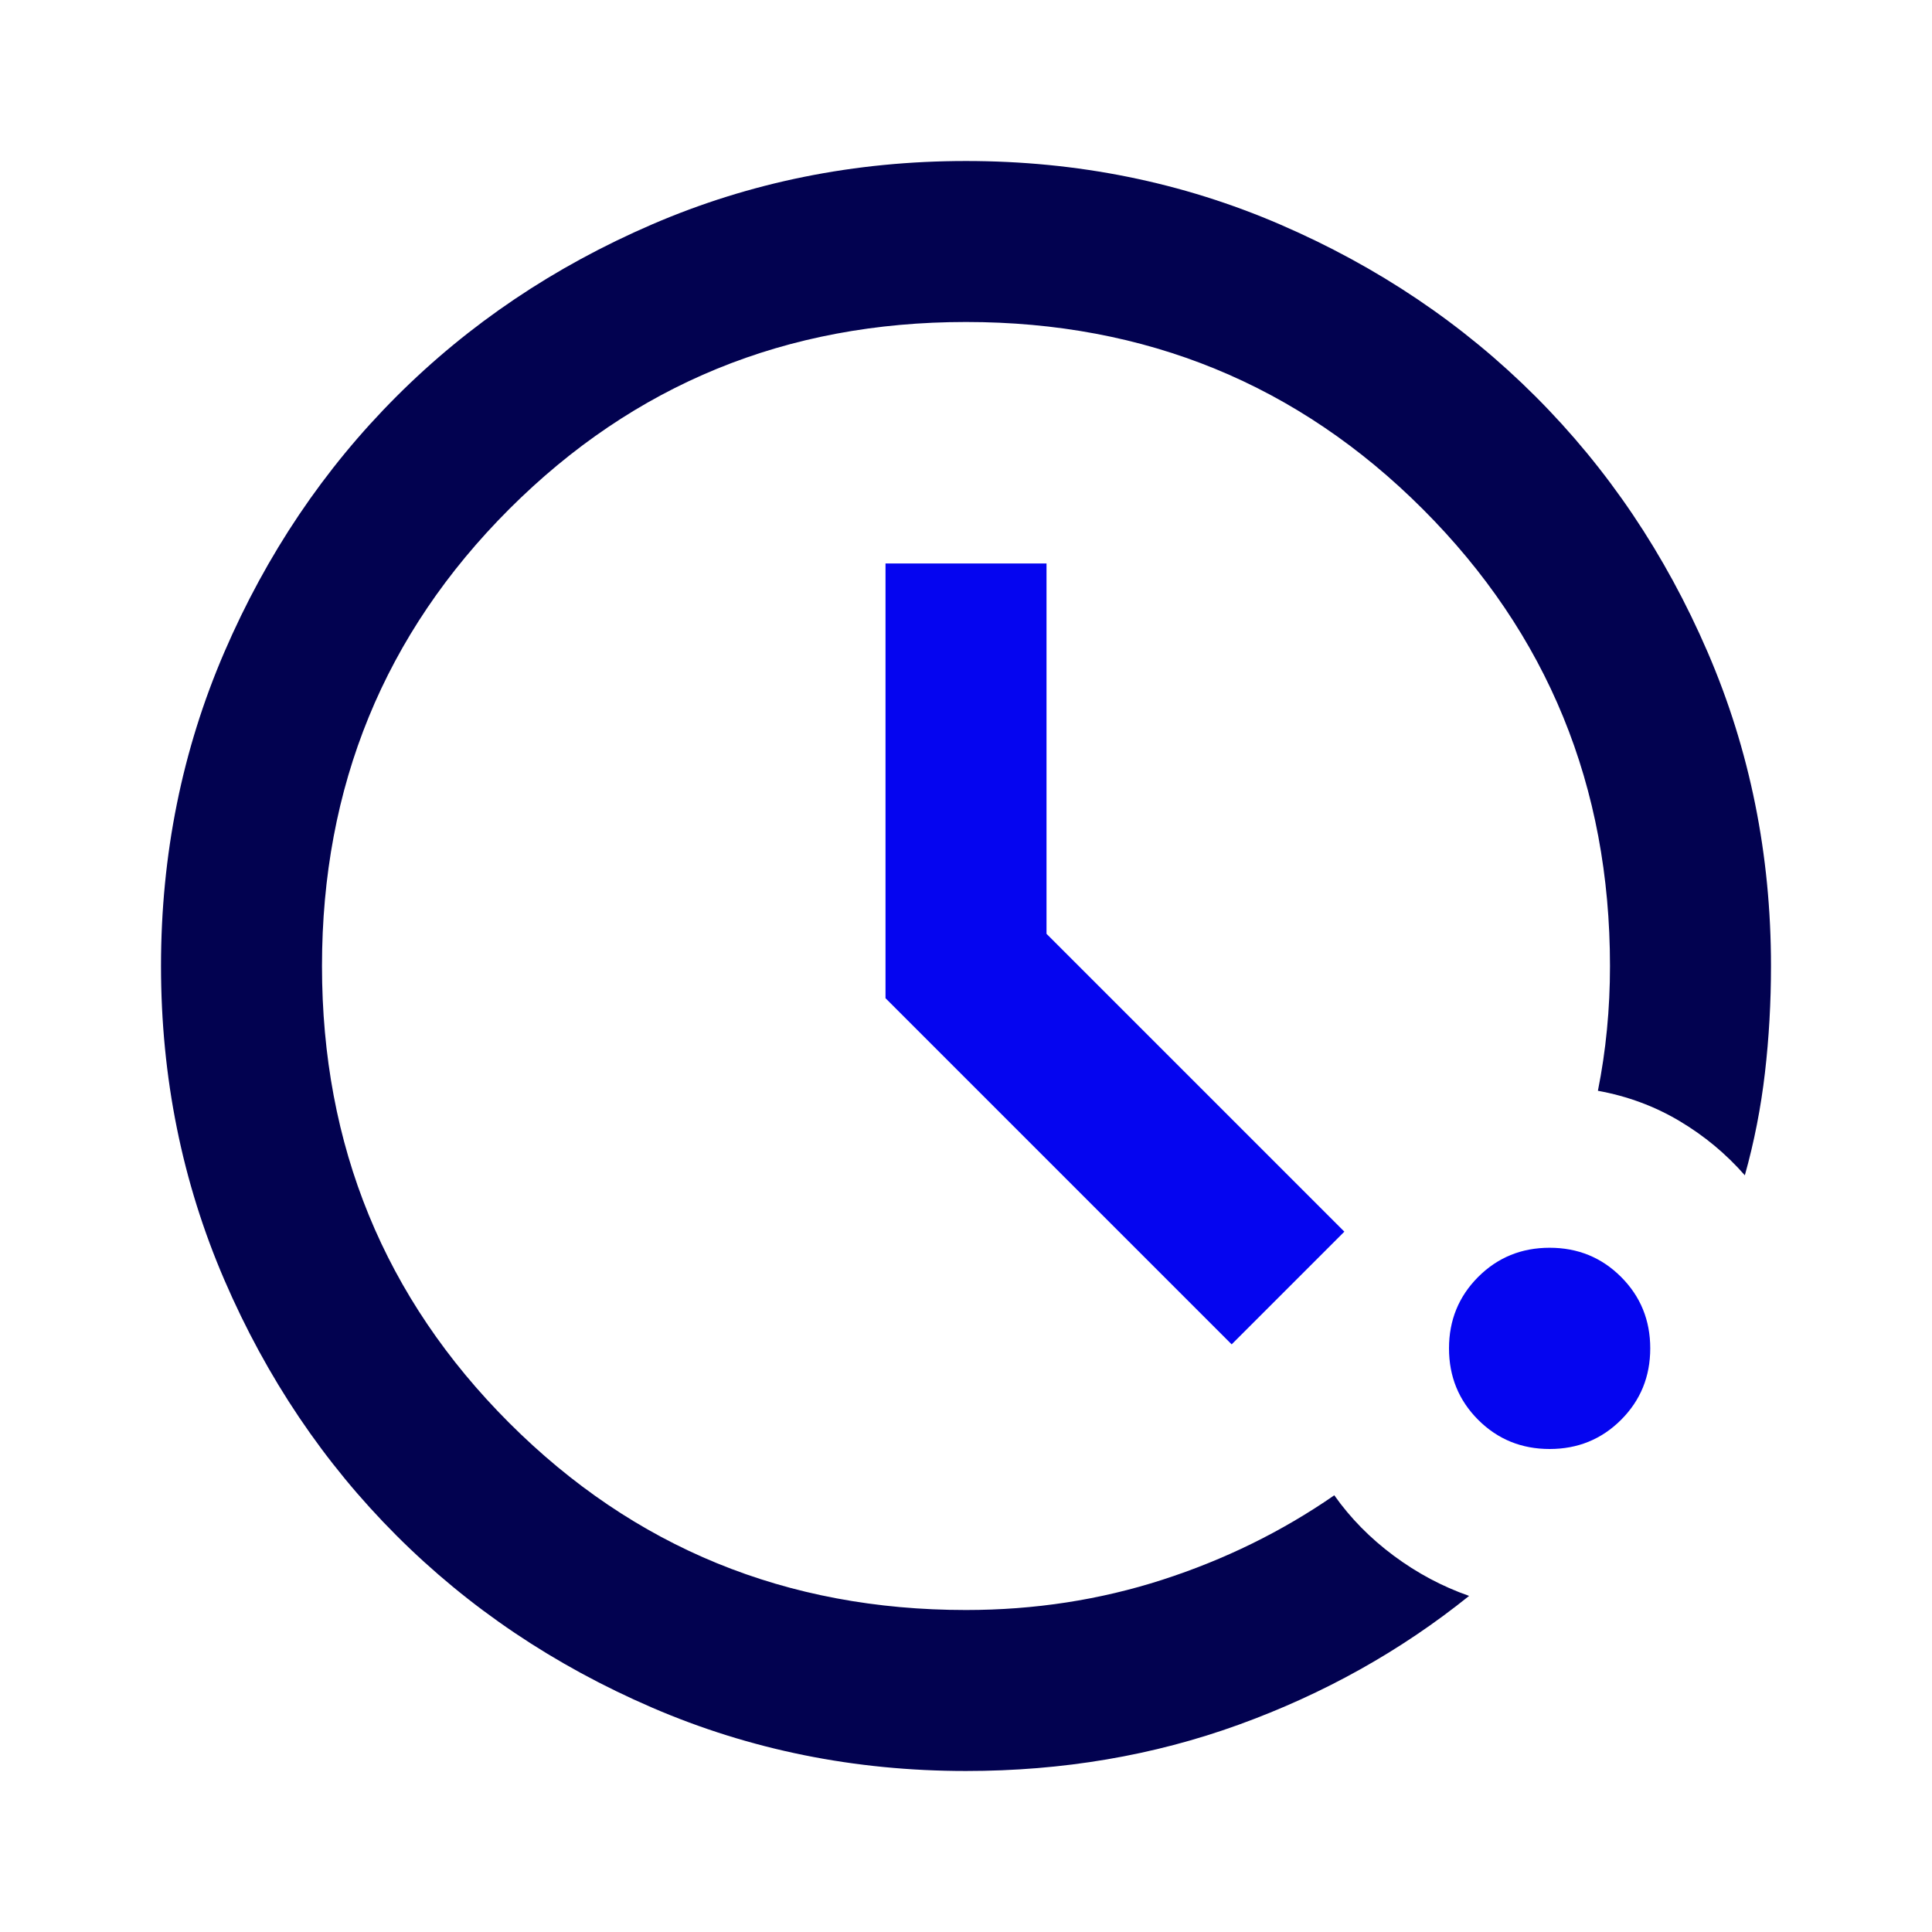 <svg width="80" height="80" viewBox="0 0 80 80" fill="none" xmlns="http://www.w3.org/2000/svg">
<path d="M40 73.333C35.389 73.333 31.055 72.458 27 70.708C22.944 68.958 19.416 66.583 16.416 63.583C13.416 60.583 11.041 57.056 9.291 53C7.542 48.944 6.667 44.611 6.667 40C6.667 35.389 7.542 31.056 9.291 27C11.041 22.945 13.416 19.417 16.416 16.417C19.416 13.417 22.944 11.042 27 9.292C31.055 7.542 35.389 6.667 40 6.667C44.611 6.667 48.944 7.542 53 9.292C57.055 11.042 60.583 13.417 63.583 16.417C66.583 19.417 68.958 22.945 70.708 27C72.458 31.056 73.333 35.389 73.333 40C73.333 41.5 73.25 42.972 73.083 44.417C72.916 45.861 72.639 47.278 72.25 48.667C71.472 47.778 70.569 47.028 69.541 46.417C68.514 45.806 67.389 45.389 66.166 45.167C66.333 44.333 66.458 43.486 66.541 42.625C66.625 41.764 66.666 40.889 66.666 40C66.666 32.556 64.083 26.25 58.916 21.083C53.75 15.917 47.444 13.333 40 13.333C32.555 13.333 26.25 15.917 21.083 21.083C15.916 26.25 13.333 32.556 13.333 40C13.333 47.444 15.916 53.75 21.083 58.917C26.25 64.083 32.555 66.667 40 66.667C42.833 66.667 45.541 66.25 48.125 65.417C50.708 64.583 53.083 63.417 55.25 61.917C55.916 62.861 56.736 63.694 57.708 64.417C58.68 65.139 59.722 65.695 60.833 66.083C58 68.361 54.819 70.139 51.291 71.417C47.764 72.695 44 73.333 40 73.333Z" fill="#020250"/>
<path d="M36.667 41.333L51 55.667L55.667 51L43.334 38.667V23.333H36.667V41.333Z" fill="#0505F0"/>
<path d="M61.208 58.792C62.014 59.597 63 60 64.167 60C65.333 60 66.32 59.597 67.125 58.792C67.931 57.986 68.333 57 68.333 55.833C68.333 54.667 67.931 53.681 67.125 52.875C66.32 52.069 65.333 51.667 64.167 51.667C63 51.667 62.014 52.069 61.208 52.875C60.403 53.681 60 54.667 60 55.833C60 57 60.403 57.986 61.208 58.792Z" fill="#0505F0"/>
</svg>
